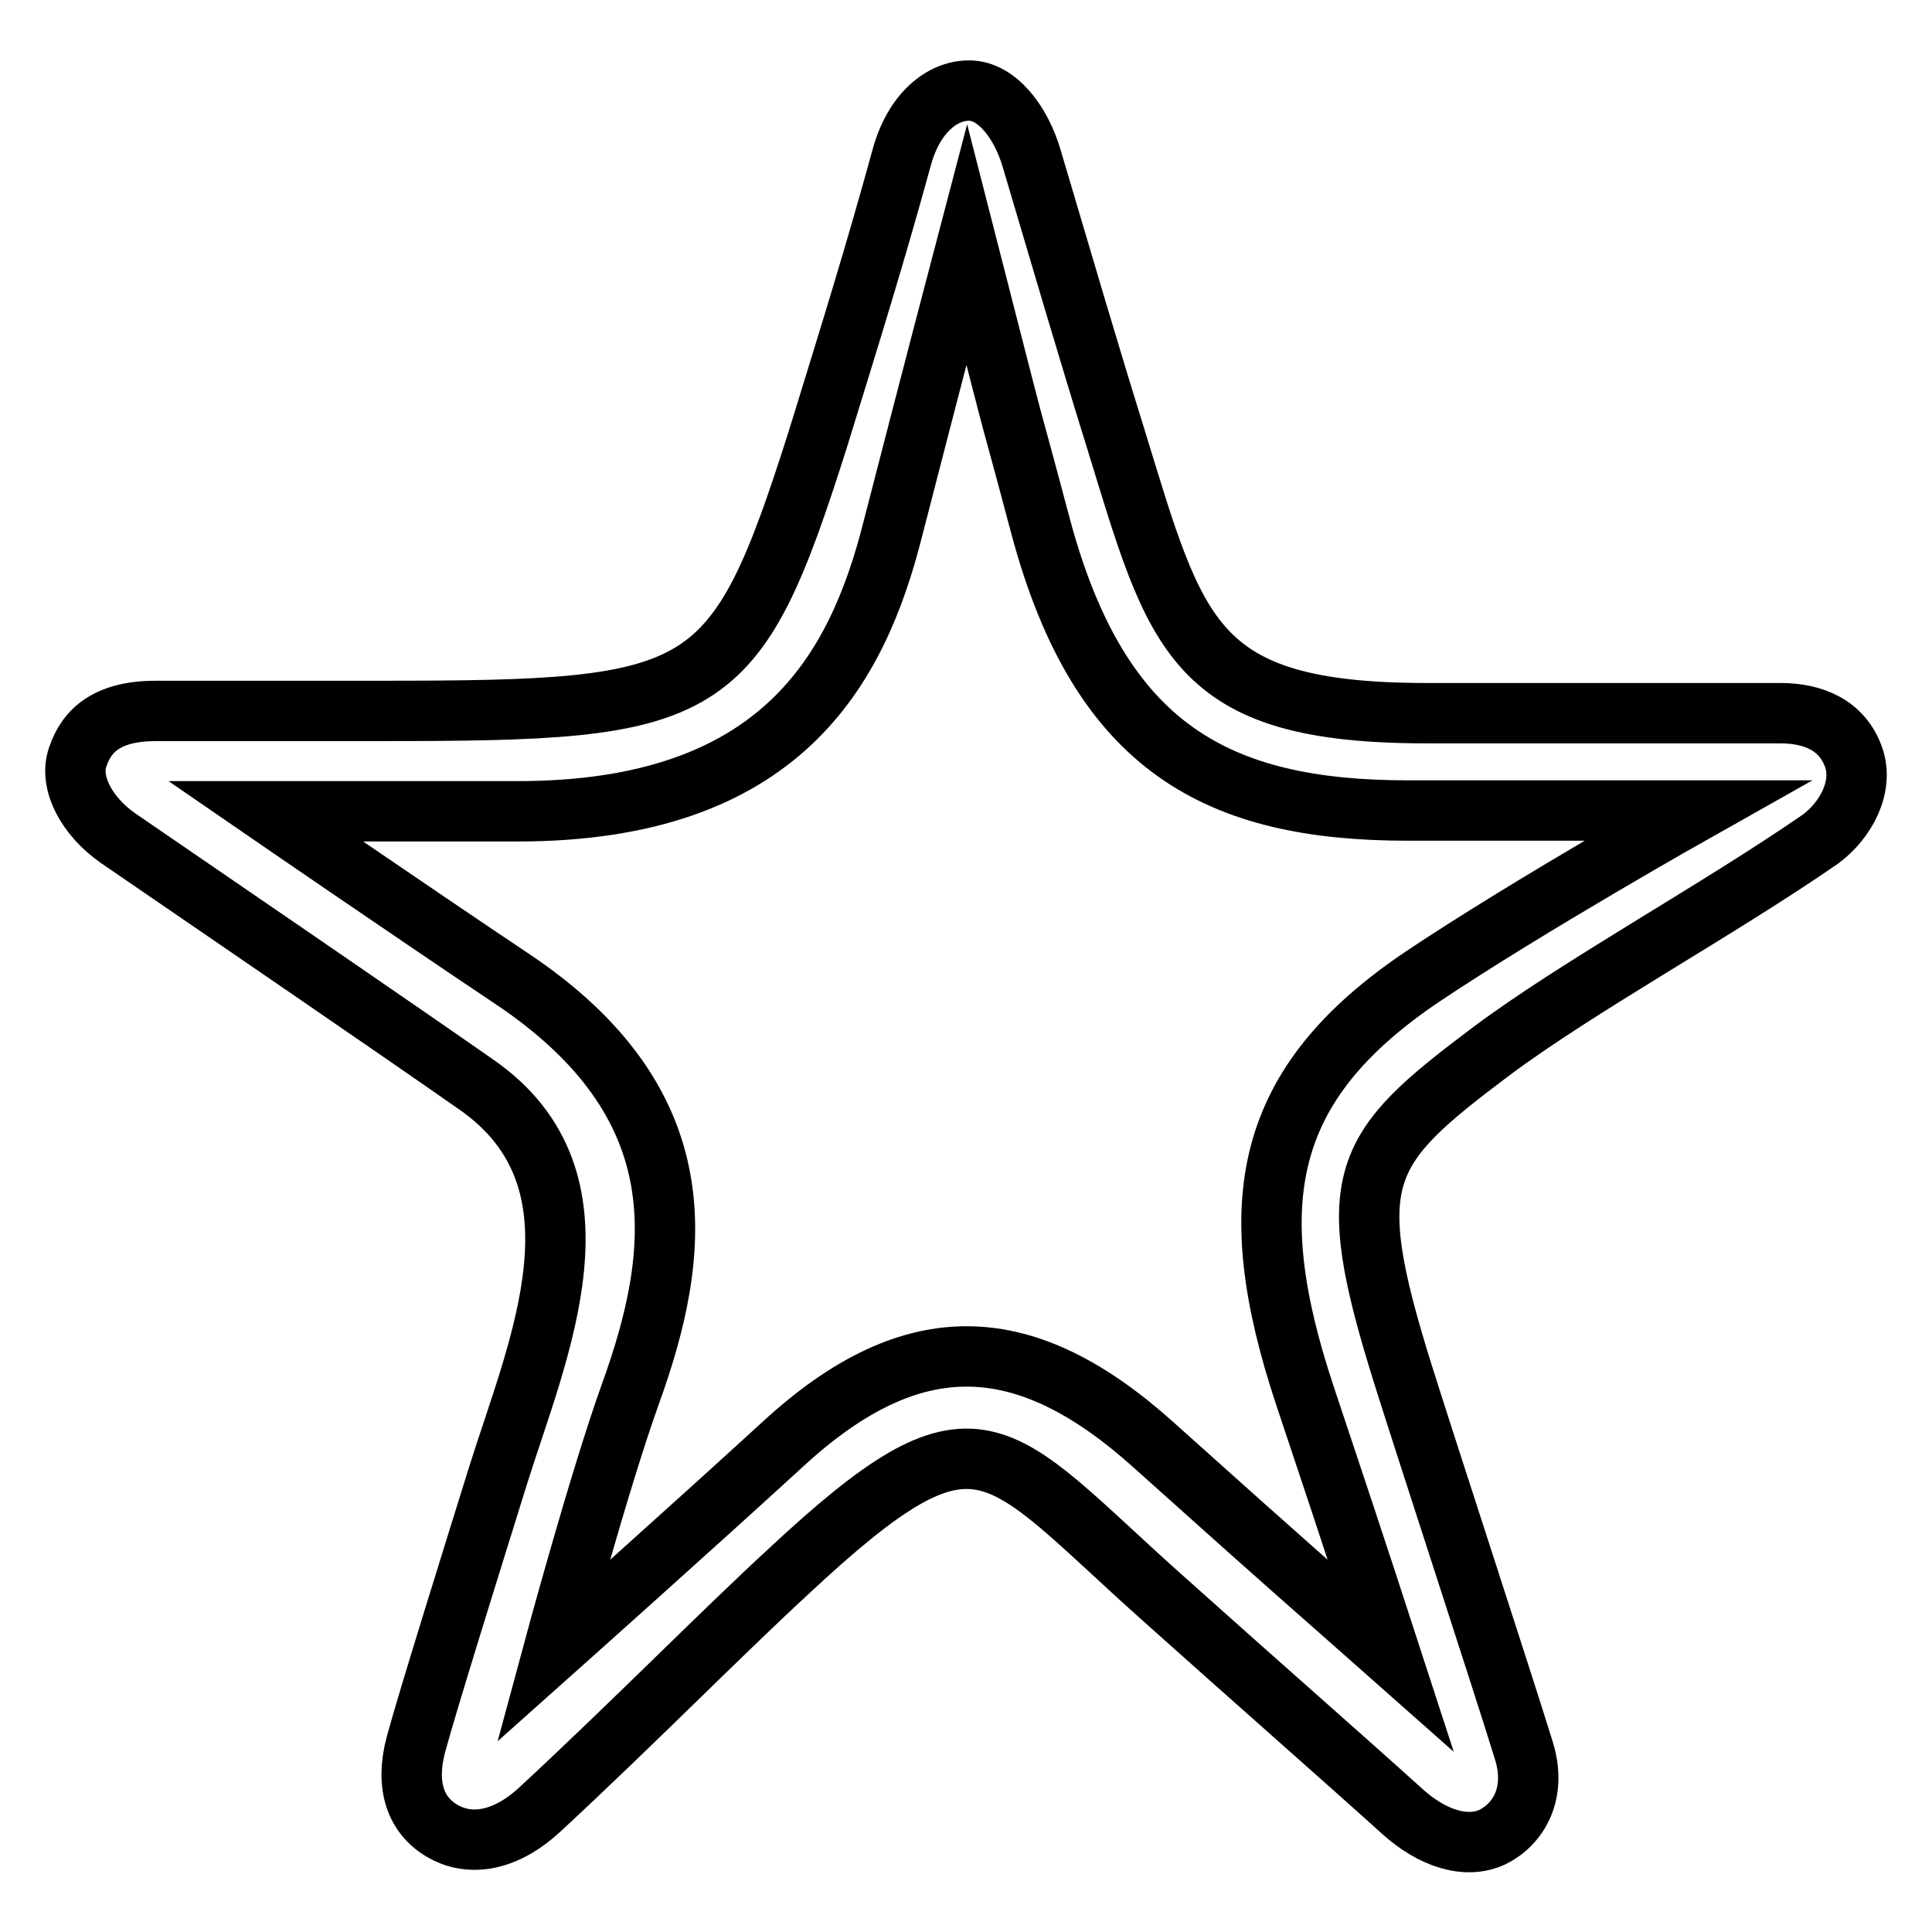 <?xml version="1.0" encoding="utf-8"?>
<!-- Svg Vector Icons : http://www.onlinewebfonts.com/icon -->
<!DOCTYPE svg PUBLIC "-//W3C//DTD SVG 1.1//EN" "http://www.w3.org/Graphics/SVG/1.1/DTD/svg11.dtd">
<svg version="1.1" xmlns="http://www.w3.org/2000/svg" xmlns:xlink="http://www.w3.org/1999/xlink" x="0px" y="0px" viewBox="0 0 256 256" enable-background="new 0 0 256 256" xml:space="preserve">
<g><g><path stroke-width="8" fill-opacity="0" stroke="#000000"  d="M245.6,100.3c-1.5-4.2-5.3-5.8-9.7-5.8c-15.3,0-33.9,0-46.8,0c-31.3,0-33.2-10.2-41.3-36.5c-3.7-11.9-6.8-22.5-11.1-37c-1.4-4.8-4.6-9-8.3-9c-3.6,0-7.3,3-8.9,8.8c-3.6,13.1-6.6,22.7-11.1,37.3C97.4,92.8,94,94.2,50.5,94.2c-5.7,0-18.4,0-29.8,0c-6.4,0-9.2,2.5-10.4,6.1c-1.2,3.4,1.2,7.9,5.4,10.8c15.9,10.9,35.8,24.5,47.4,32.6c18.3,12.7,8.2,34.9,2.9,51.8c-3.3,10.6-9.4,30.1-10.9,35.7c-1.4,5.3-0.1,9.3,3.5,11.4c3.2,1.9,7.9,1.8,12.9-2.8c12.2-11.3,24-23.3,32.9-31.5c25.5-23.8,27.1-16.7,49.5,3.3c13.4,12,23.7,21,32,28.5c3.8,3.4,8.3,5,11.9,3.3c3.4-1.7,5.9-5.8,4.1-11.5c-3-9.7-12.7-39.3-16-49.8c-8.2-26.2-5.6-29.8,11.7-42.8c11.5-8.6,30-18.7,43.6-28.1C244.6,108.7,247,104.2,245.6,100.3z M188.5,129.4c-21.1,14.2-24.1,29.9-15.6,55.5c6.6,19.7,11.4,34.5,11.4,34.5c-10.5-9.3-11.9-10.4-31.4-27.9c-17-15.3-31.9-16-49.1-0.2c-12,11-30.5,27.5-30.5,27.5s6.1-22.6,10.2-34c6.8-18.8,9.3-38.5-15.8-55.2c-13.6-9.1-32.5-22.1-32.5-22.1s18,0,33.4,0c34.9,0,45-18.8,49.7-37.4c5.2-20.2,9.8-37.7,9.8-37.7c8.6,33.6,4.3,16.7,9.8,37.4c7.9,29.4,23.5,37.6,48.7,37.6c15.4,0,38.3,0,38.3,0S202.7,119.9,188.5,129.4z"/></g></g>
</svg>